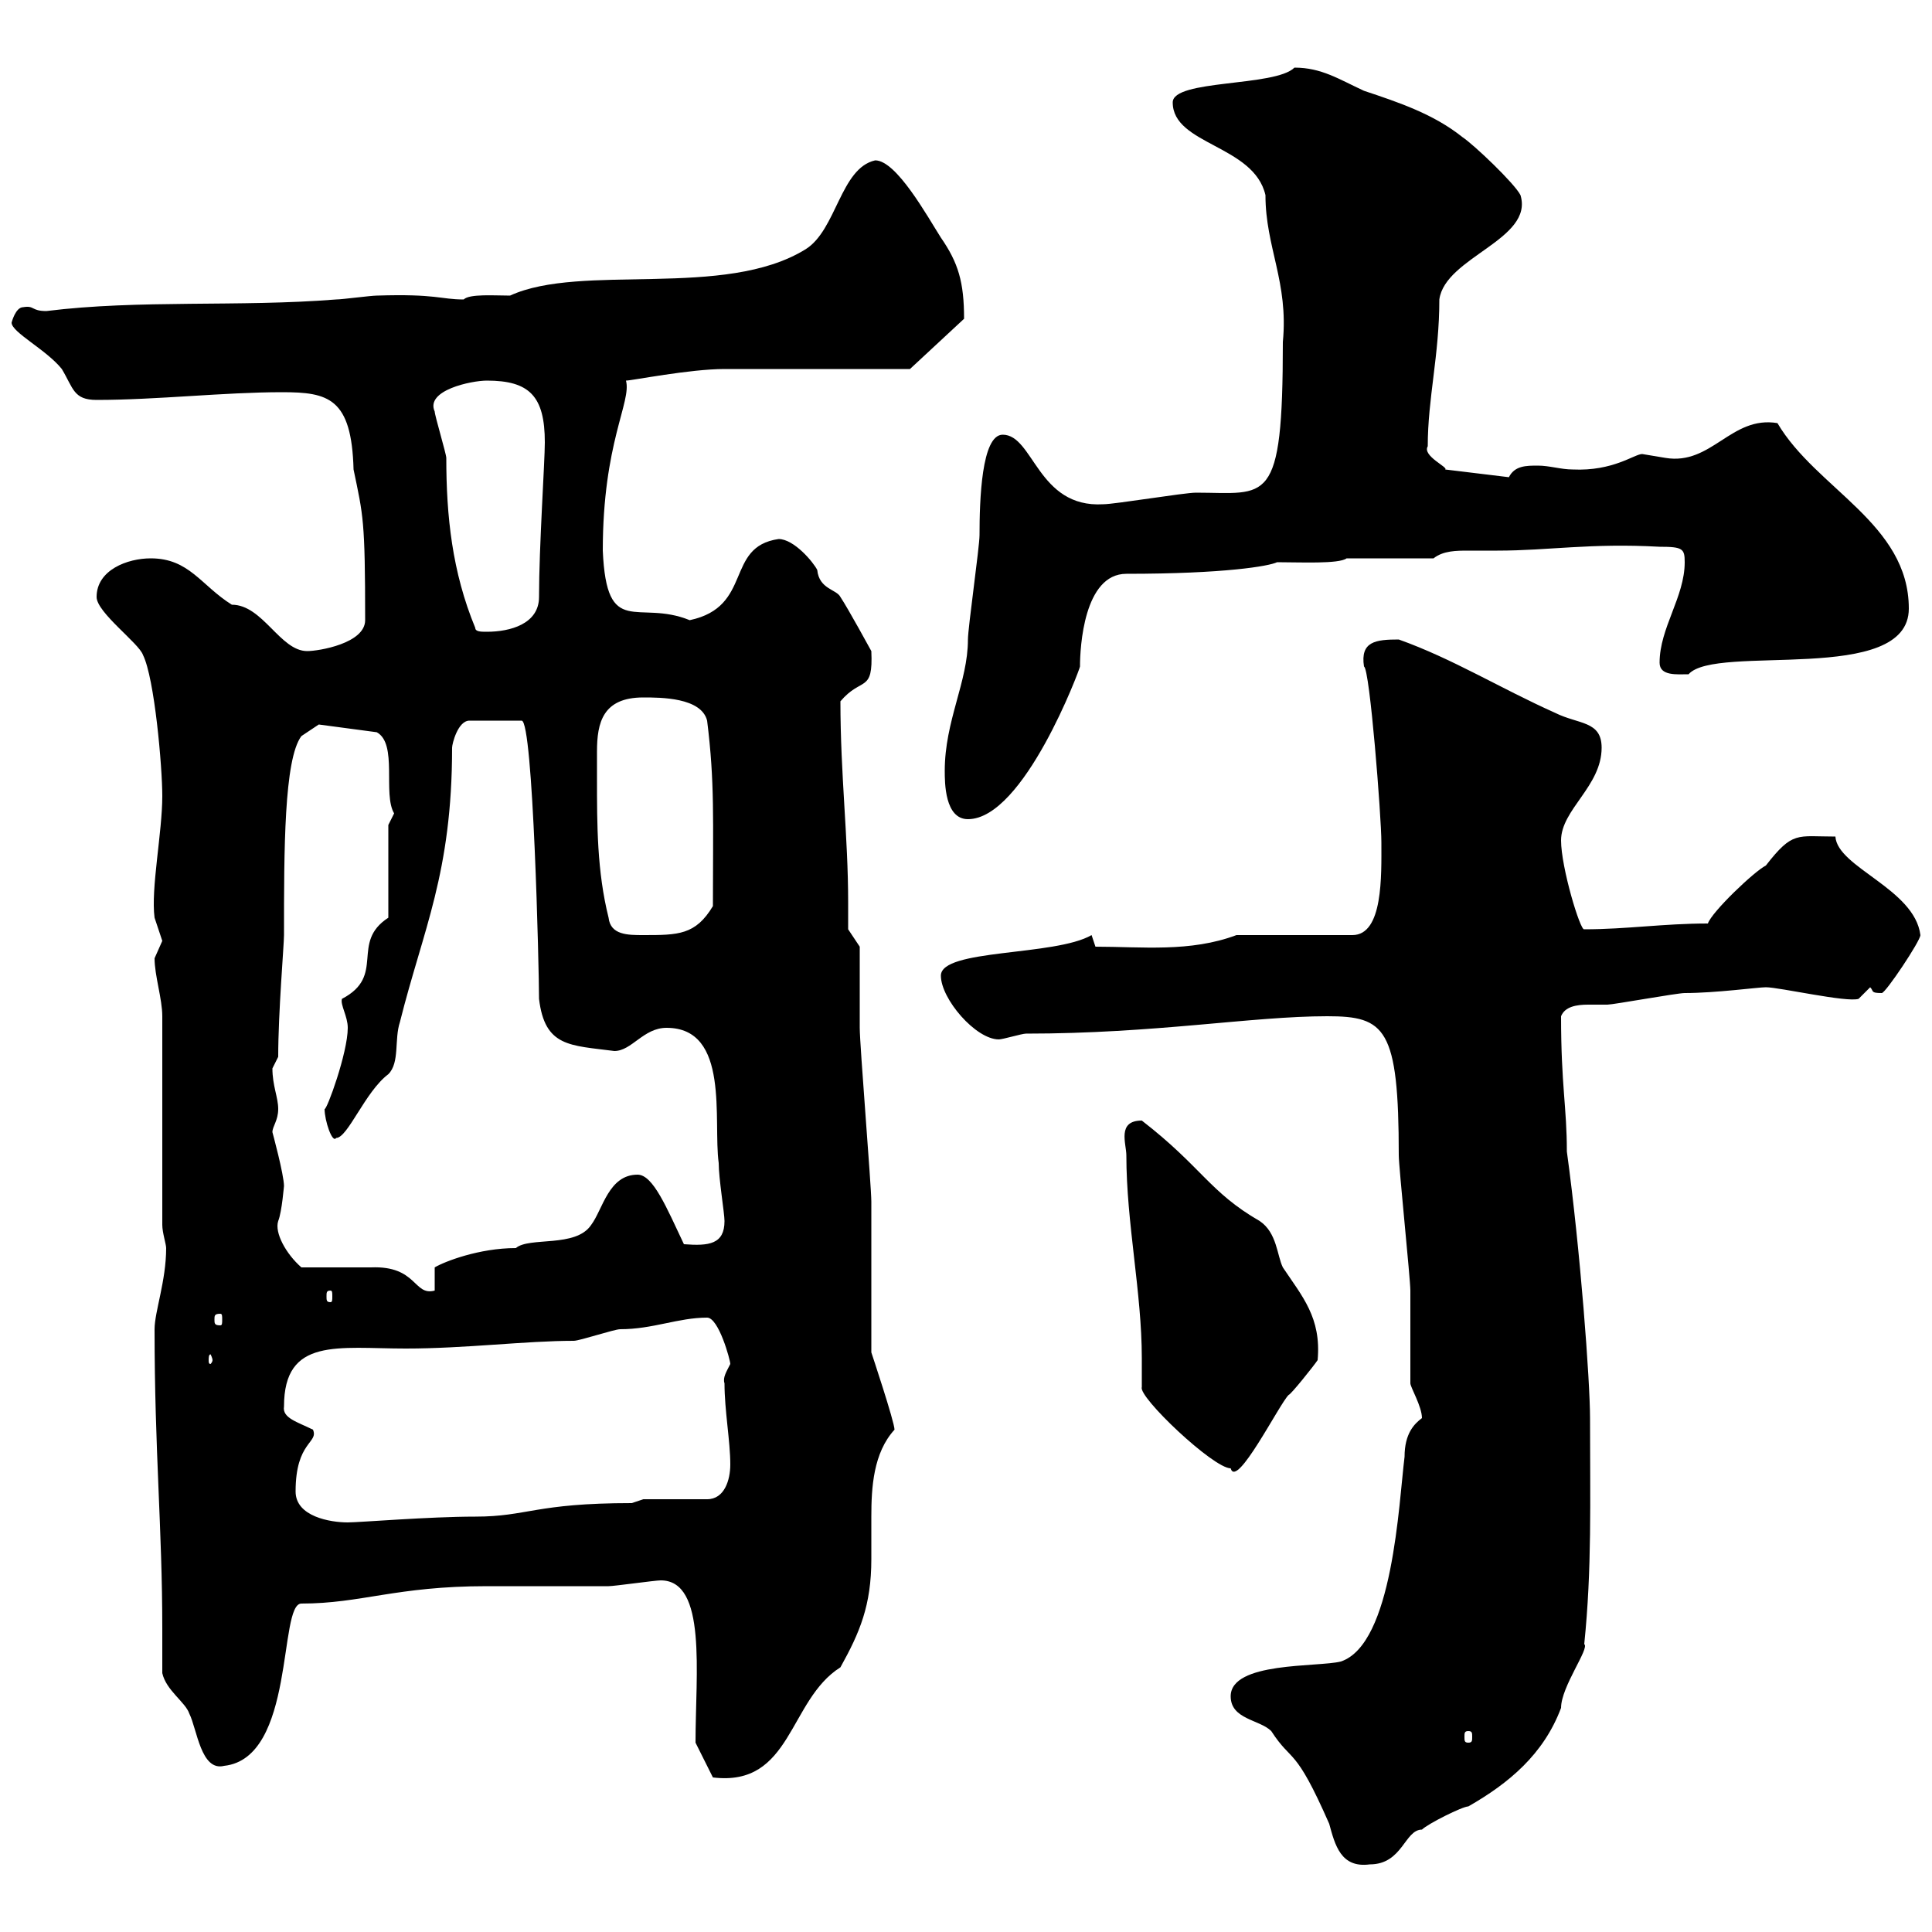 <svg xmlns="http://www.w3.org/2000/svg" xmlns:xlink="http://www.w3.org/1999/xlink" width="300" height="300"><path d="M191.10 263.40C191.10 267 195.60 267 197.40 268.80C200.70 273.90 201 270.90 206.40 283.20C207.30 286.50 208.20 290.10 212.70 289.50C217.80 289.50 218.10 284.10 220.80 284.10C221.70 283.20 227.10 280.50 228 280.50C234.30 276.90 239.70 272.40 242.40 265.20C242.40 261.90 246.90 255.90 246 255.30C247.20 243.60 246.90 233.10 246.90 220.20C246.90 214.50 245.40 194.10 243.30 178.80C243.30 171.90 242.40 168.60 242.40 157.80C243 156.30 244.80 156 246.60 156C247.50 156 249 156 249.60 156C250.50 156 260.40 154.20 261.60 154.20C266.40 154.20 273 153.30 274.20 153.30C276.30 153.30 286.80 155.70 288.60 155.10L290.40 153.30C291 153.90 290.40 154.20 292.20 154.20C292.80 154.20 298.20 146.10 298.20 145.20C297.30 138 285.30 134.70 285 129.90C279 129.90 278.40 129 274.20 134.40C272.40 135.30 265.80 141.60 265.20 143.40C258.30 143.40 252.60 144.30 246 144.30C245.40 144.60 242.40 134.70 242.40 130.50C242.40 125.70 248.70 122.10 248.70 116.10C248.70 111.90 245.10 112.50 241.50 110.70C232.80 106.80 225.60 102.30 217.20 99.30C213.60 99.30 211.20 99.60 211.80 103.50C212.70 103.80 214.50 126.90 214.50 130.80C214.50 135.90 214.80 145.20 210 145.20L192 145.20C184.80 147.90 177.30 147 170.10 147L169.50 145.20C163.80 148.50 146.10 147.30 146.10 151.50C146.10 155.10 151.50 161.40 155.10 161.40C155.70 161.40 158.70 160.50 159.30 160.50C179.40 160.50 194.40 157.80 206.10 157.80C215.10 157.80 217.20 159.60 217.20 179.40C217.20 181.20 219 198.60 219 200.40C219 202.20 219 213 219 214.80C219 215.40 220.80 218.40 220.80 220.20C219.60 221.10 218.10 222.60 218.10 226.20C217.20 233.40 216.30 255.30 208.20 258C204.60 258.90 191.10 258 191.10 263.40ZM108 270.60L110.70 276C123 277.50 122.40 264 130.50 258.90C133.50 253.50 135.30 249.30 135.30 242.10C135.30 240 135.30 237.90 135.30 235.50C135.30 231 135.60 225.60 138.90 222C138.90 220.80 135.30 210 135.30 210C135.30 206.40 135.30 190.20 135.30 186.60C135.30 184.20 133.50 162.30 133.50 159.60C133.50 157.80 133.50 148.80 133.50 147L131.70 144.30C131.70 142.80 131.70 141.60 131.70 140.10C131.70 129.90 130.50 120.30 130.50 108.90C133.80 105 135.60 107.70 135.30 101.10C135.30 101.10 131.70 94.50 130.50 92.70C129.90 91.50 127.20 91.50 126.90 88.50C126.30 87.30 123.30 83.70 120.90 83.70C112.50 84.90 117 94.20 107.10 96.30C99 93 94.20 99.30 93.60 85.50C93.60 68.70 98.10 62.40 97.20 59.10C98.10 59.10 107.10 57.30 112.50 57.30C117.30 57.30 137.10 57.30 141.30 57.30L149.70 49.50C149.70 43.80 148.80 40.80 146.10 36.90C144 33.60 139.20 24.90 135.90 24.90C130.50 26.10 129.90 35.70 125.10 38.70C112.50 46.50 90.30 40.80 79.20 45.90C76.80 45.90 72.90 45.60 72 46.50C68.40 46.50 67.80 45.60 58.50 45.90C57.60 45.90 53.10 46.50 52.20 46.50C37.20 47.70 21.60 46.50 7.20 48.30C4.80 48.30 5.40 47.40 3.60 47.70C2.40 47.70 1.80 50.10 1.80 50.10C1.80 51.60 7.20 54.30 9.60 57.30C11.40 60.30 11.40 62.10 15 62.10C24.30 62.10 34.80 60.90 43.80 60.90C51 60.90 54.60 61.80 54.90 72.90C56.40 80.10 56.70 80.70 56.70 96.30C56.70 99.90 49.50 101.10 47.70 101.10C43.50 101.10 40.80 93.90 36 93.90C31.20 90.90 29.40 86.70 23.40 86.70C19.80 86.70 15 88.50 15 92.70C15 95.10 21.60 99.90 22.20 101.70C24 105.30 25.20 119.10 25.20 123.60C25.20 129.30 23.40 138 24 142.50C24 142.50 25.20 146.10 25.20 146.10C25.20 146.10 24 148.80 24 148.80C24 151.50 25.20 155.10 25.20 157.80L25.20 190.20C25.20 191.40 25.80 193.20 25.80 193.80C25.80 198.90 24 203.70 24 206.40C24 225.30 25.20 237.30 25.20 252.90C25.20 255 25.20 257.10 25.20 259.80C25.80 262.50 28.80 264.30 29.40 266.10C30.60 268.50 31.20 275.10 34.80 274.20C45.90 273 43.20 249 46.80 249C56.10 249 61.50 246.30 75.60 246.30L78.30 246.30C81 246.30 91.80 246.30 94.50 246.30C95.40 246.30 101.70 245.40 102.60 245.40C109.80 245.40 108 259.80 108 270.60ZM228 268.80C228.60 268.80 228.60 269.10 228.60 269.70C228.60 270.30 228.60 270.60 228 270.60C227.40 270.60 227.40 270.30 227.40 269.70C227.40 269.10 227.40 268.80 228 268.80ZM45.90 231.60C45.90 223.80 49.50 224.10 48.60 222C46.20 220.80 43.80 220.20 44.10 218.40C44.10 207.60 52.50 209.40 63 209.40C72.30 209.40 81.60 208.20 89.10 208.20C90 208.20 95.40 206.40 96.30 206.40C101.40 206.40 105.30 204.60 109.80 204.60C111.60 204.60 113.40 211.20 113.40 211.80C112.80 213 112.20 213.90 112.50 214.80C112.50 219 113.40 223.80 113.40 227.40C113.40 229.80 112.50 232.80 109.80 232.80L99.90 232.80L98.10 233.40C83.10 233.40 81.90 235.50 73.80 235.50C66.60 235.50 55.80 236.40 54 236.40C51.30 236.40 45.90 235.50 45.90 231.60ZM177.30 215.40C176.70 216.90 188.40 228 191.10 228C192 231.30 198.60 218.10 200.10 216.60C200.40 216.60 204 212.10 204.60 211.20C205.20 204.60 202.20 201.30 199.20 196.80C198.30 195 198.30 191.40 195.60 189.60C187.80 185.10 186.60 181.20 177.30 174C173.40 174 174.90 177.60 174.90 179.40C174.90 189.90 177.30 200.70 177.30 210.90C177.30 212.70 177.30 213.90 177.30 215.40ZM33 211.20C33 211.50 32.70 211.80 32.70 211.80C32.40 211.80 32.40 211.50 32.40 211.20C32.40 210.90 32.40 210.30 32.70 210.30C32.70 210.30 33 210.90 33 211.20ZM34.20 204C34.50 204 34.50 204.30 34.50 204.90C34.50 205.50 34.50 205.80 34.20 205.80C33.30 205.80 33.30 205.50 33.30 204.90C33.30 204.30 33.30 204 34.20 204ZM51.30 200.40C51.60 200.40 51.60 200.70 51.60 201.30C51.60 201.90 51.60 202.20 51.30 202.20C50.70 202.20 50.70 201.90 50.70 201.30C50.70 200.70 50.70 200.40 51.30 200.40ZM46.80 196.80C44.40 194.70 42.60 191.40 43.20 189.60C43.80 188.10 44.10 183.90 44.10 184.20C44.10 182.40 42.30 175.80 42.30 175.80C42.30 174.90 43.20 174 43.20 172.20C43.20 170.40 42.30 168.60 42.30 165.90C42.30 165.90 43.20 164.10 43.20 164.10C43.20 157.20 44.10 146.70 44.10 145.20C44.10 132 44.10 117.90 46.80 114.30C47.70 113.70 49.50 112.50 49.50 112.50L58.50 113.70C61.80 115.50 59.40 123.30 61.20 126.30C61.20 126.30 60.30 128.10 60.30 128.10L60.30 142.50C54.30 146.40 60 151.50 53.10 155.10C52.80 156 54 157.80 54 159.60C54 163.50 50.70 172.50 50.40 172.20C50.40 174 51.60 177.60 52.20 176.70C54 176.70 56.70 169.50 60.30 166.80C62.10 165 61.20 161.40 62.10 158.70C65.70 144.30 70.20 135.60 70.20 116.10C70.20 115.50 71.10 111.90 72.90 111.90L81 111.90C82.80 111.90 83.70 150.60 83.70 155.10C84.60 162.60 88.50 162.30 95.40 163.20C98.10 163.20 99.90 159.60 103.50 159.60C113.40 159.60 110.70 174 111.60 180.60C111.60 183 112.50 188.40 112.50 189.60C112.50 193.20 110.10 193.50 106.20 193.20C103.50 187.50 101.40 182.40 99 182.40C94.50 182.40 93.60 187.80 91.80 190.20C89.40 193.80 82.20 192 80.10 193.80C74.40 193.80 69 195.90 67.50 196.80L67.50 200.40C64.20 201.30 64.80 196.50 57.60 196.80C55.80 196.80 48.60 196.80 46.80 196.80ZM92.70 120.90C92.70 119.40 92.70 118.20 92.70 116.70C92.70 112.20 93.60 108.30 99.90 108.30C102.60 108.30 108.90 108.30 109.80 111.90C111 121.50 110.70 127.20 110.70 140.70C108 145.20 105.30 145.20 99.90 145.20C97.50 145.20 94.80 145.20 94.50 142.50C92.70 135.30 92.70 128.10 92.70 120.90ZM146.70 119.70C146.70 121.50 146.70 127.20 150.30 127.20C159 127.20 167.70 103.80 167.70 103.50C167.70 100.50 168.30 89.10 174.90 89.10C190.20 89.10 197.10 87.90 198.30 87.30C201.90 87.30 207.90 87.60 209.10 86.70L222.60 86.70C224.10 85.50 226.20 85.50 228 85.50C229.80 85.50 231.30 85.50 232.50 85.50C240.60 85.50 246.90 84.30 257.70 84.90C261.30 84.90 261.60 85.20 261.60 87.30C261.60 92.70 257.70 97.50 257.70 102.90C257.70 105 260.40 104.70 262.20 104.70C266.40 99.90 296.40 106.50 296.40 94.50C296.40 81.30 282 75.90 276 65.70C268.80 64.50 265.80 72.30 258.60 71.10C258.60 71.10 255 70.50 255 70.50C253.80 70.50 250.50 73.20 244.20 72.90C242.40 72.90 240.60 72.30 238.80 72.30C237 72.30 235.20 72.30 234.30 74.10L224.40 72.90C225 72.60 220.80 70.80 221.70 69.30C221.70 61.80 223.50 55.20 223.50 46.50C224.40 39.90 238.20 37.20 236.10 30.30C235.20 28.50 228.90 22.50 227.10 21.30C222.60 17.70 217.20 15.90 211.80 14.10C207.90 12.30 205.20 10.50 201 10.50C198 13.50 182.10 12.30 182.10 15.90C182.10 22.50 194.70 22.50 196.50 30.30C196.50 38.40 200.10 43.80 199.20 53.10C199.20 78.90 196.80 76.50 185.70 76.50C183.90 76.50 173.10 78.30 171.30 78.30C161.10 78.90 160.50 67.50 155.70 67.50C152.40 67.50 152.10 77.70 152.10 83.10C152.10 84.90 150.30 97.50 150.30 99.30C150.30 105.90 146.70 111.90 146.70 119.70ZM73.80 97.50C70.20 88.80 69.30 80.10 69.30 71.10C69.30 70.50 67.50 64.50 67.50 63.90C66 60.60 73.20 59.10 75.60 59.10C82.20 59.10 84.60 61.50 84.60 68.70C84.60 71.70 83.70 84.90 83.70 92.70C83.70 96.90 79.20 98.10 75.60 98.10C74.70 98.10 73.80 98.10 73.80 97.50Z"/></svg>